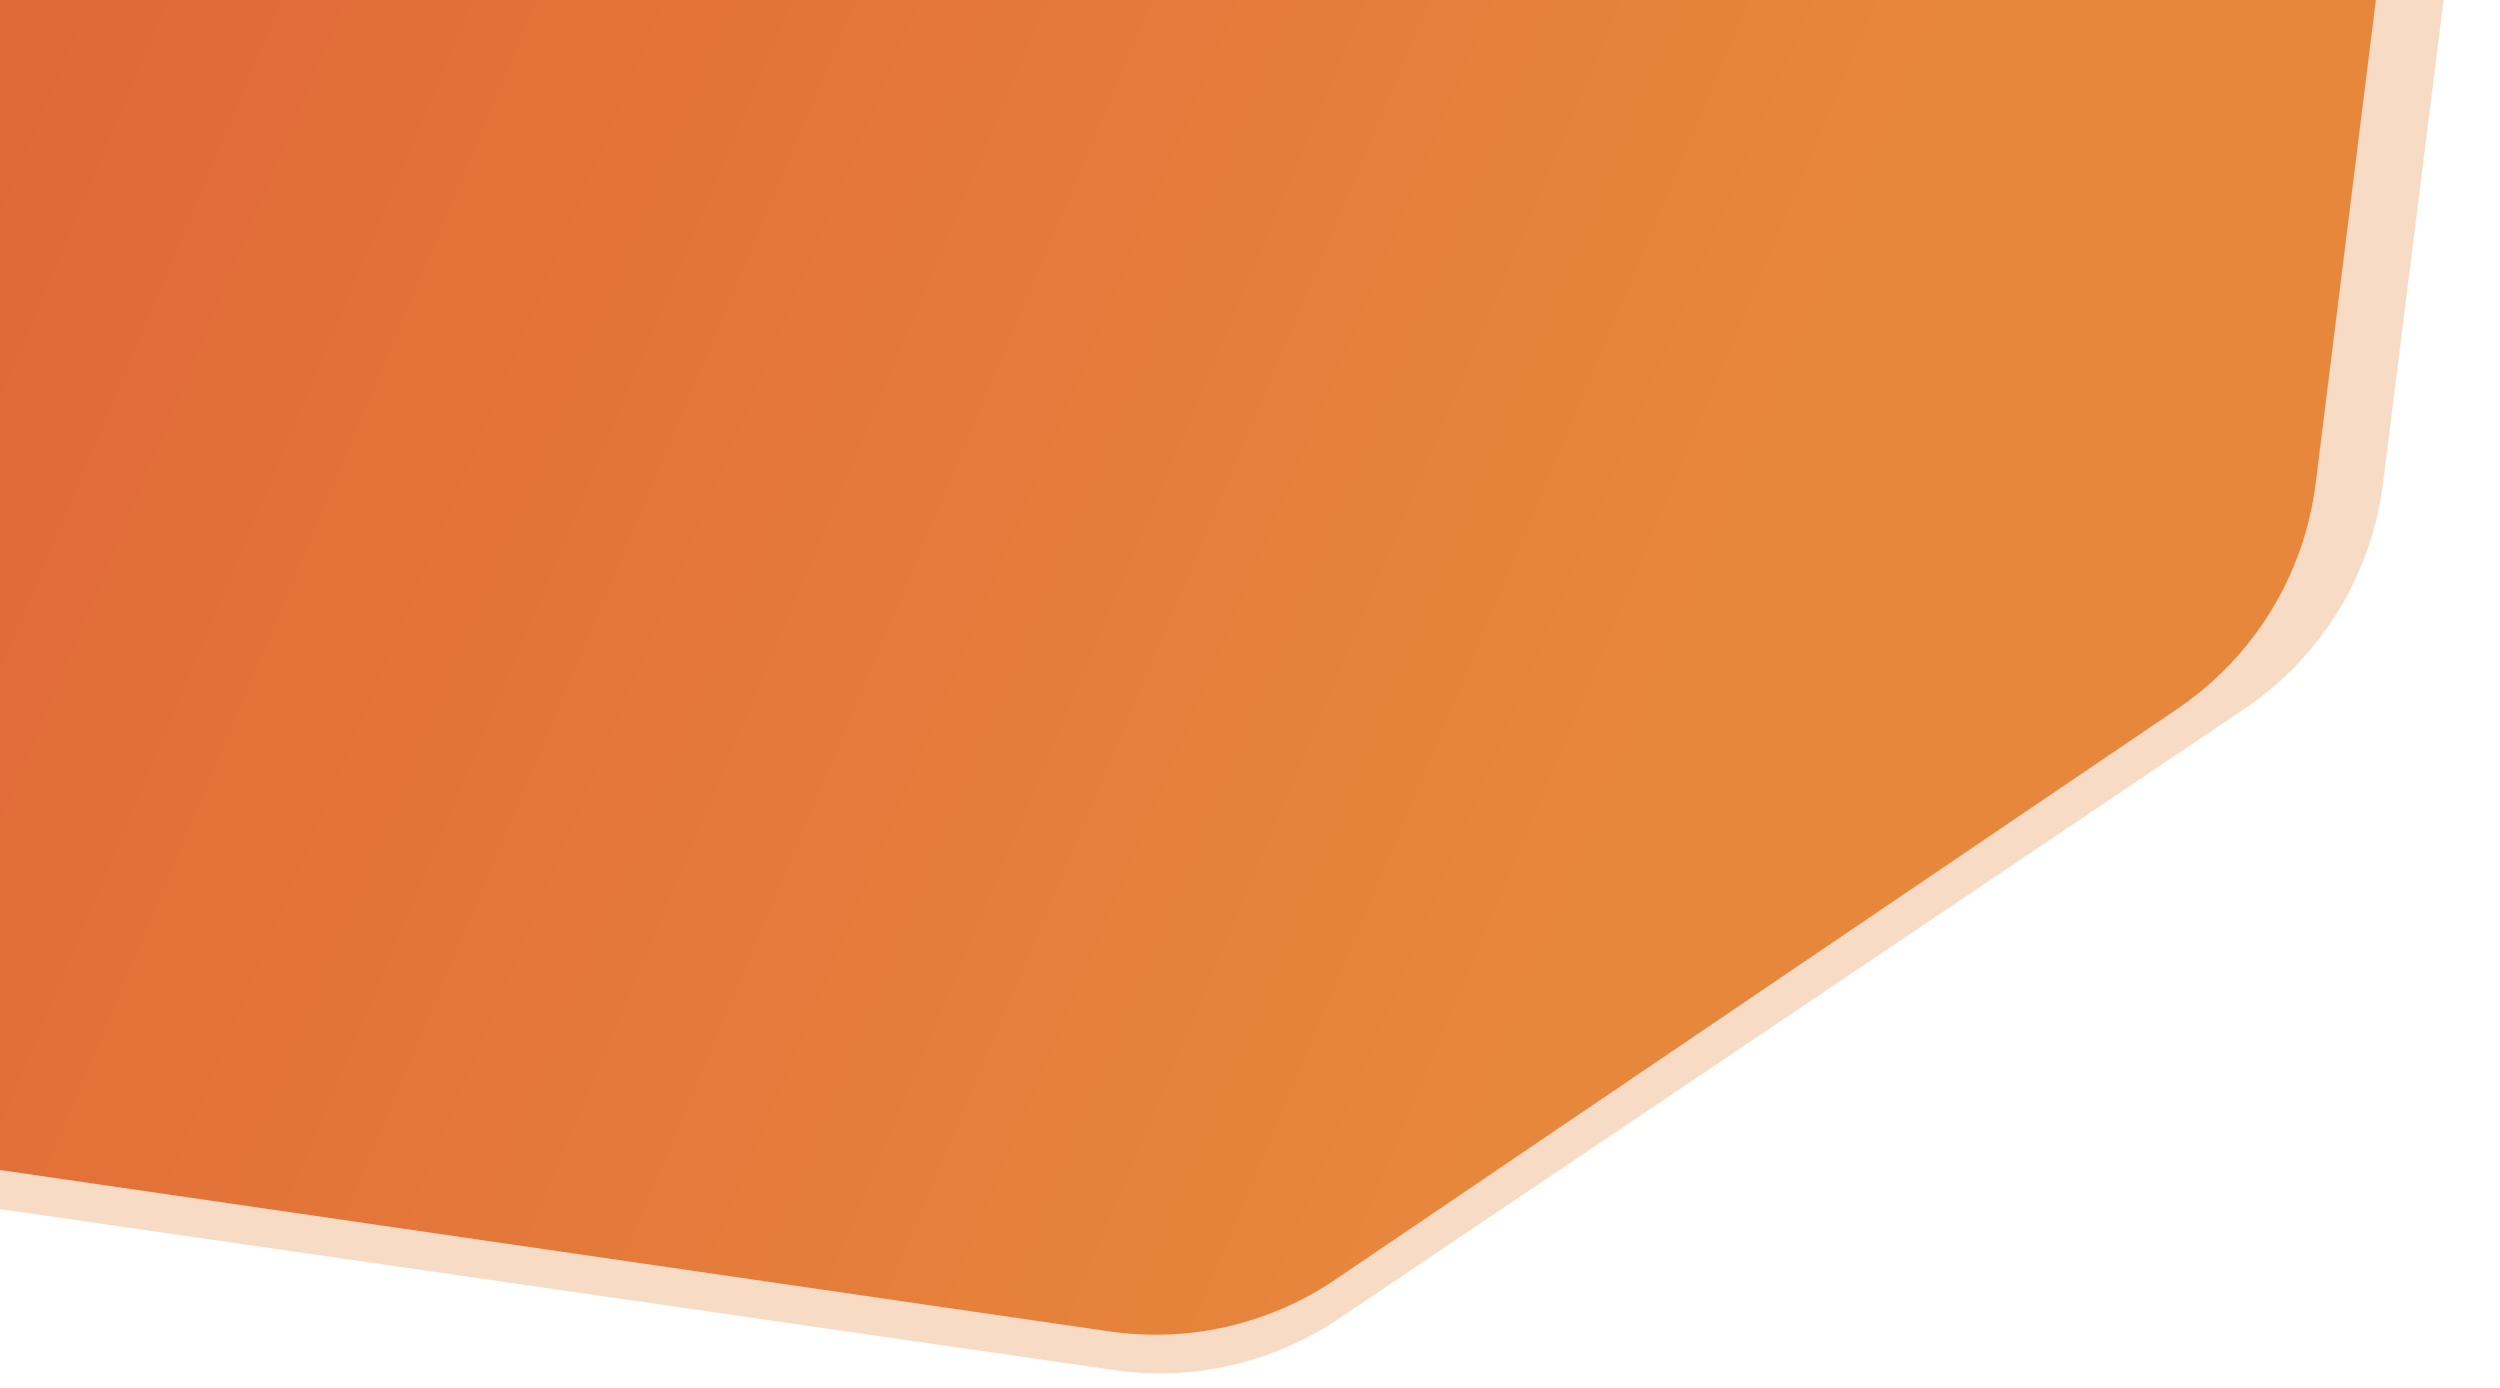 <svg width="1171" height="650" viewBox="0 0 1171 650" fill="none" xmlns="http://www.w3.org/2000/svg">
<path d="M-334.634 38.449C-323.258 -28.641 -268.144 -79.668 -200.377 -85.853L985.354 -194.059C1080.73 -202.763 1159.73 -121.063 1147.82 -26.029L1116.2 226.312C1110.81 269.312 1087.09 307.879 1051.15 332.084L626.995 617.69C596.115 638.484 558.605 647.051 521.759 641.726L-261.868 528.474C-345.28 516.419 -402.392 438.03 -388.302 354.938L-334.634 38.449Z" fill="url(#paint0_linear)" fill-opacity="0.3"/>
<path d="M-286.061 56.752C-274.753 -10.377 -219.656 -61.473 -151.866 -67.7L950.404 -168.952C1045.77 -177.711 1124.81 -96.081 1112.98 -1.05L1084.67 226.286C1079.34 269.174 1055.76 307.674 1019.98 331.922L625.421 599.352C594.434 620.355 556.713 629.012 519.669 623.623L-208.194 517.738C-291.478 505.623 -348.497 427.373 -334.516 344.382L-286.061 56.752Z" fill="url(#paint1_linear)"/>
<defs>
<linearGradient id="paint0_linear" x1="-182.448" y1="-41.168" x2="784.392" y2="367.691" gradientUnits="userSpaceOnUse">
<stop stop-color="#E7873C"/>
<stop offset="1" stop-color="#E7873C"/>
</linearGradient>
<linearGradient id="paint1_linear" x1="-141.45" y1="-24.65" x2="772.908" y2="359.488" gradientUnits="userSpaceOnUse">
<stop stop-color="#E06336"/>
<stop offset="1" stop-color="#E7873C"/>
</linearGradient>
</defs>
</svg>
